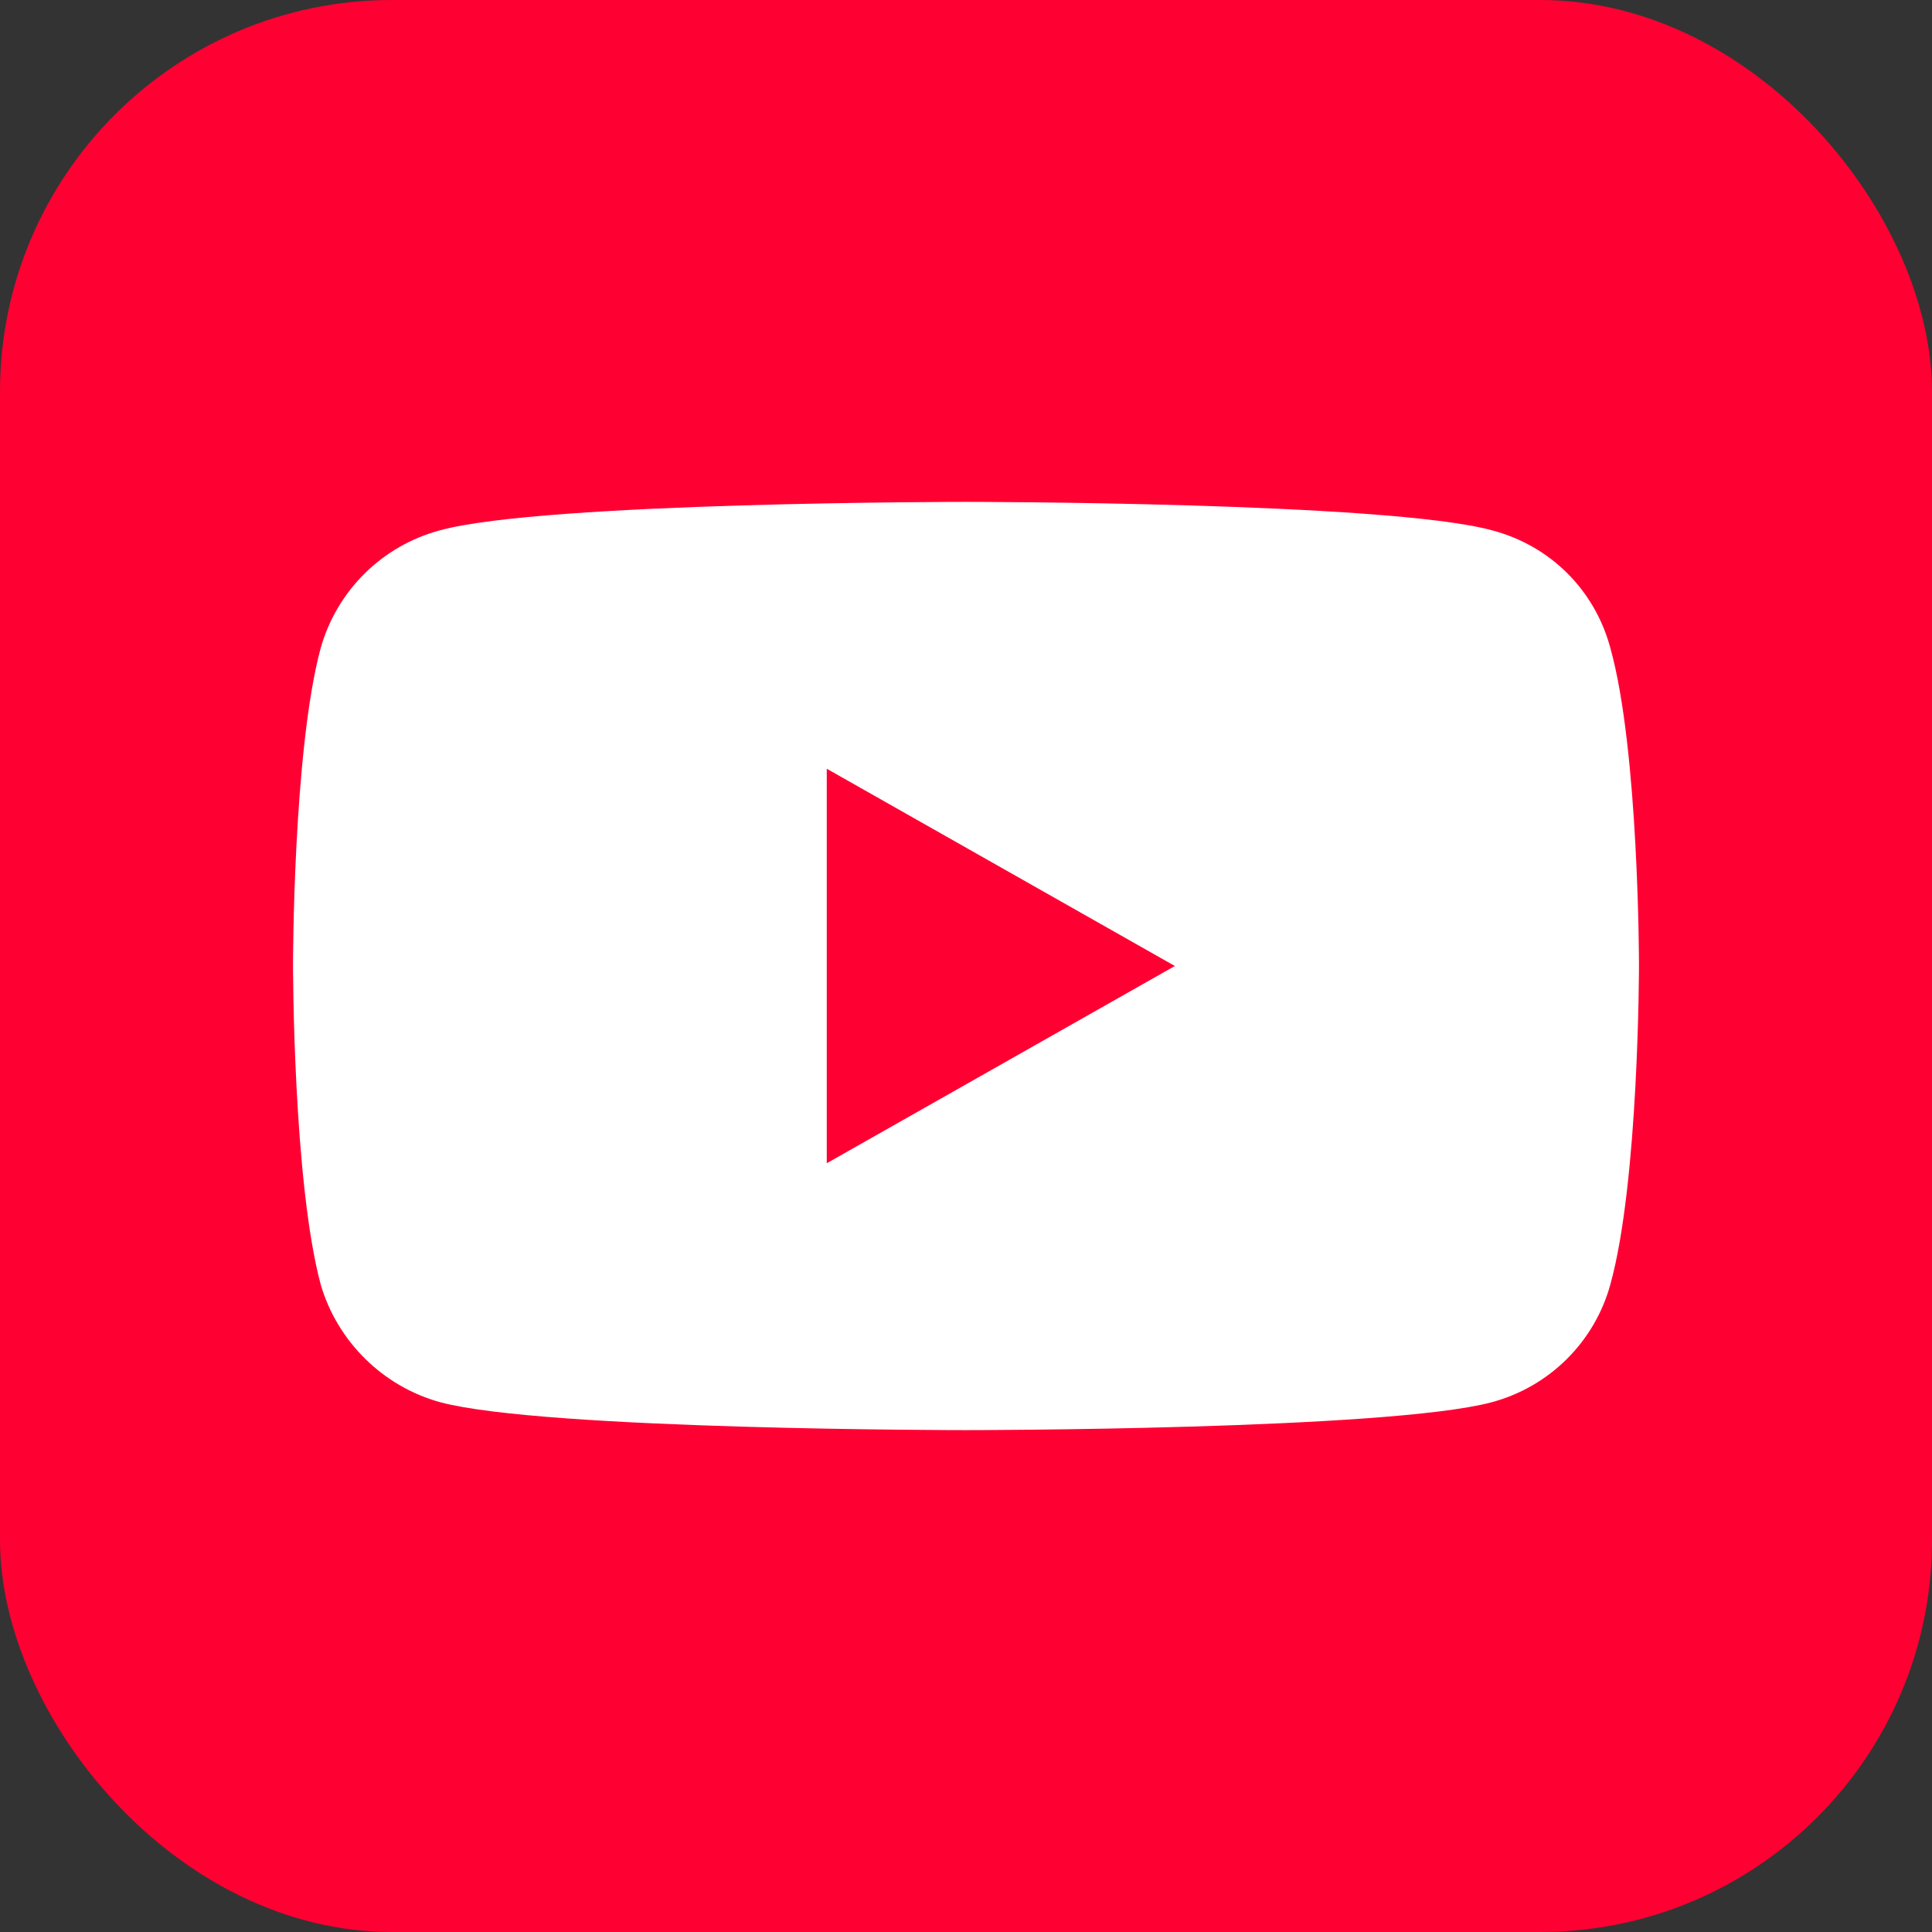 <?xml version="1.0" encoding="UTF-8"?>
<!DOCTYPE svg PUBLIC "-//W3C//DTD SVG 1.1//EN" "http://www.w3.org/Graphics/SVG/1.1/DTD/svg11.dtd">
<!-- Creator: CorelDRAW -->
<svg xmlns="http://www.w3.org/2000/svg" xml:space="preserve" width="10.349in" height="10.349in" version="1.1" style="shape-rendering:geometricPrecision; text-rendering:geometricPrecision; image-rendering:optimizeQuality; fill-rule:evenodd; clip-rule:evenodd"
viewBox="0 0 1167.97 1167.97"
 xmlns:xlink="http://www.w3.org/1999/xlink"
 xmlns:xodm="http://www.corel.com/coreldraw/odm/2003">
 <rect x="0" y="0" width="1167.97" height="1167.97" fill="#333333" stroke="none"/>
 <defs>
  <style type="text/css">
   <![CDATA[
    .fil0 {fill:#FF0033}
    .fil2 {fill:#FF0033;fill-rule:nonzero}
    .fil1 {fill:white;fill-rule:nonzero}
   ]]>
  </style>
 </defs>
 <g id="Layer_x0020_1">
  <rect class="fil0" width="1167.97" height="1167.97" rx="236.86" ry="236.86"/>
  <g id="_1986098449056">
   <path id="path1412" class="fil1" d="M583.56 864.57c0,0 254.91,0 318.13,-16.83 35.6,-9.54 62.37,-37.04 71.77,-70.99 17.37,-62.29 17.37,-193.32 17.37,-193.32 0,0 0,-130.19 -17.37,-191.92 -9.4,-34.79 -36.17,-61.73 -71.77,-70.99 -63.23,-17.12 -318.13,-17.12 -318.13,-17.12 0,0 -254.34,0 -317.28,17.12 -35.03,9.26 -62.37,36.2 -72.34,70.99 -16.8,61.73 -16.8,191.92 -16.8,191.92 0,0 0,131.03 16.8,193.32 9.97,33.95 37.31,61.45 72.34,70.99 62.94,16.83 317.28,16.83 317.28,16.83z"/>
   <polygon id="path1414" class="fil2" points="710.25,583.98 499.81,464.73 499.81,703.23 "/>
  </g>
 </g>
</svg>

